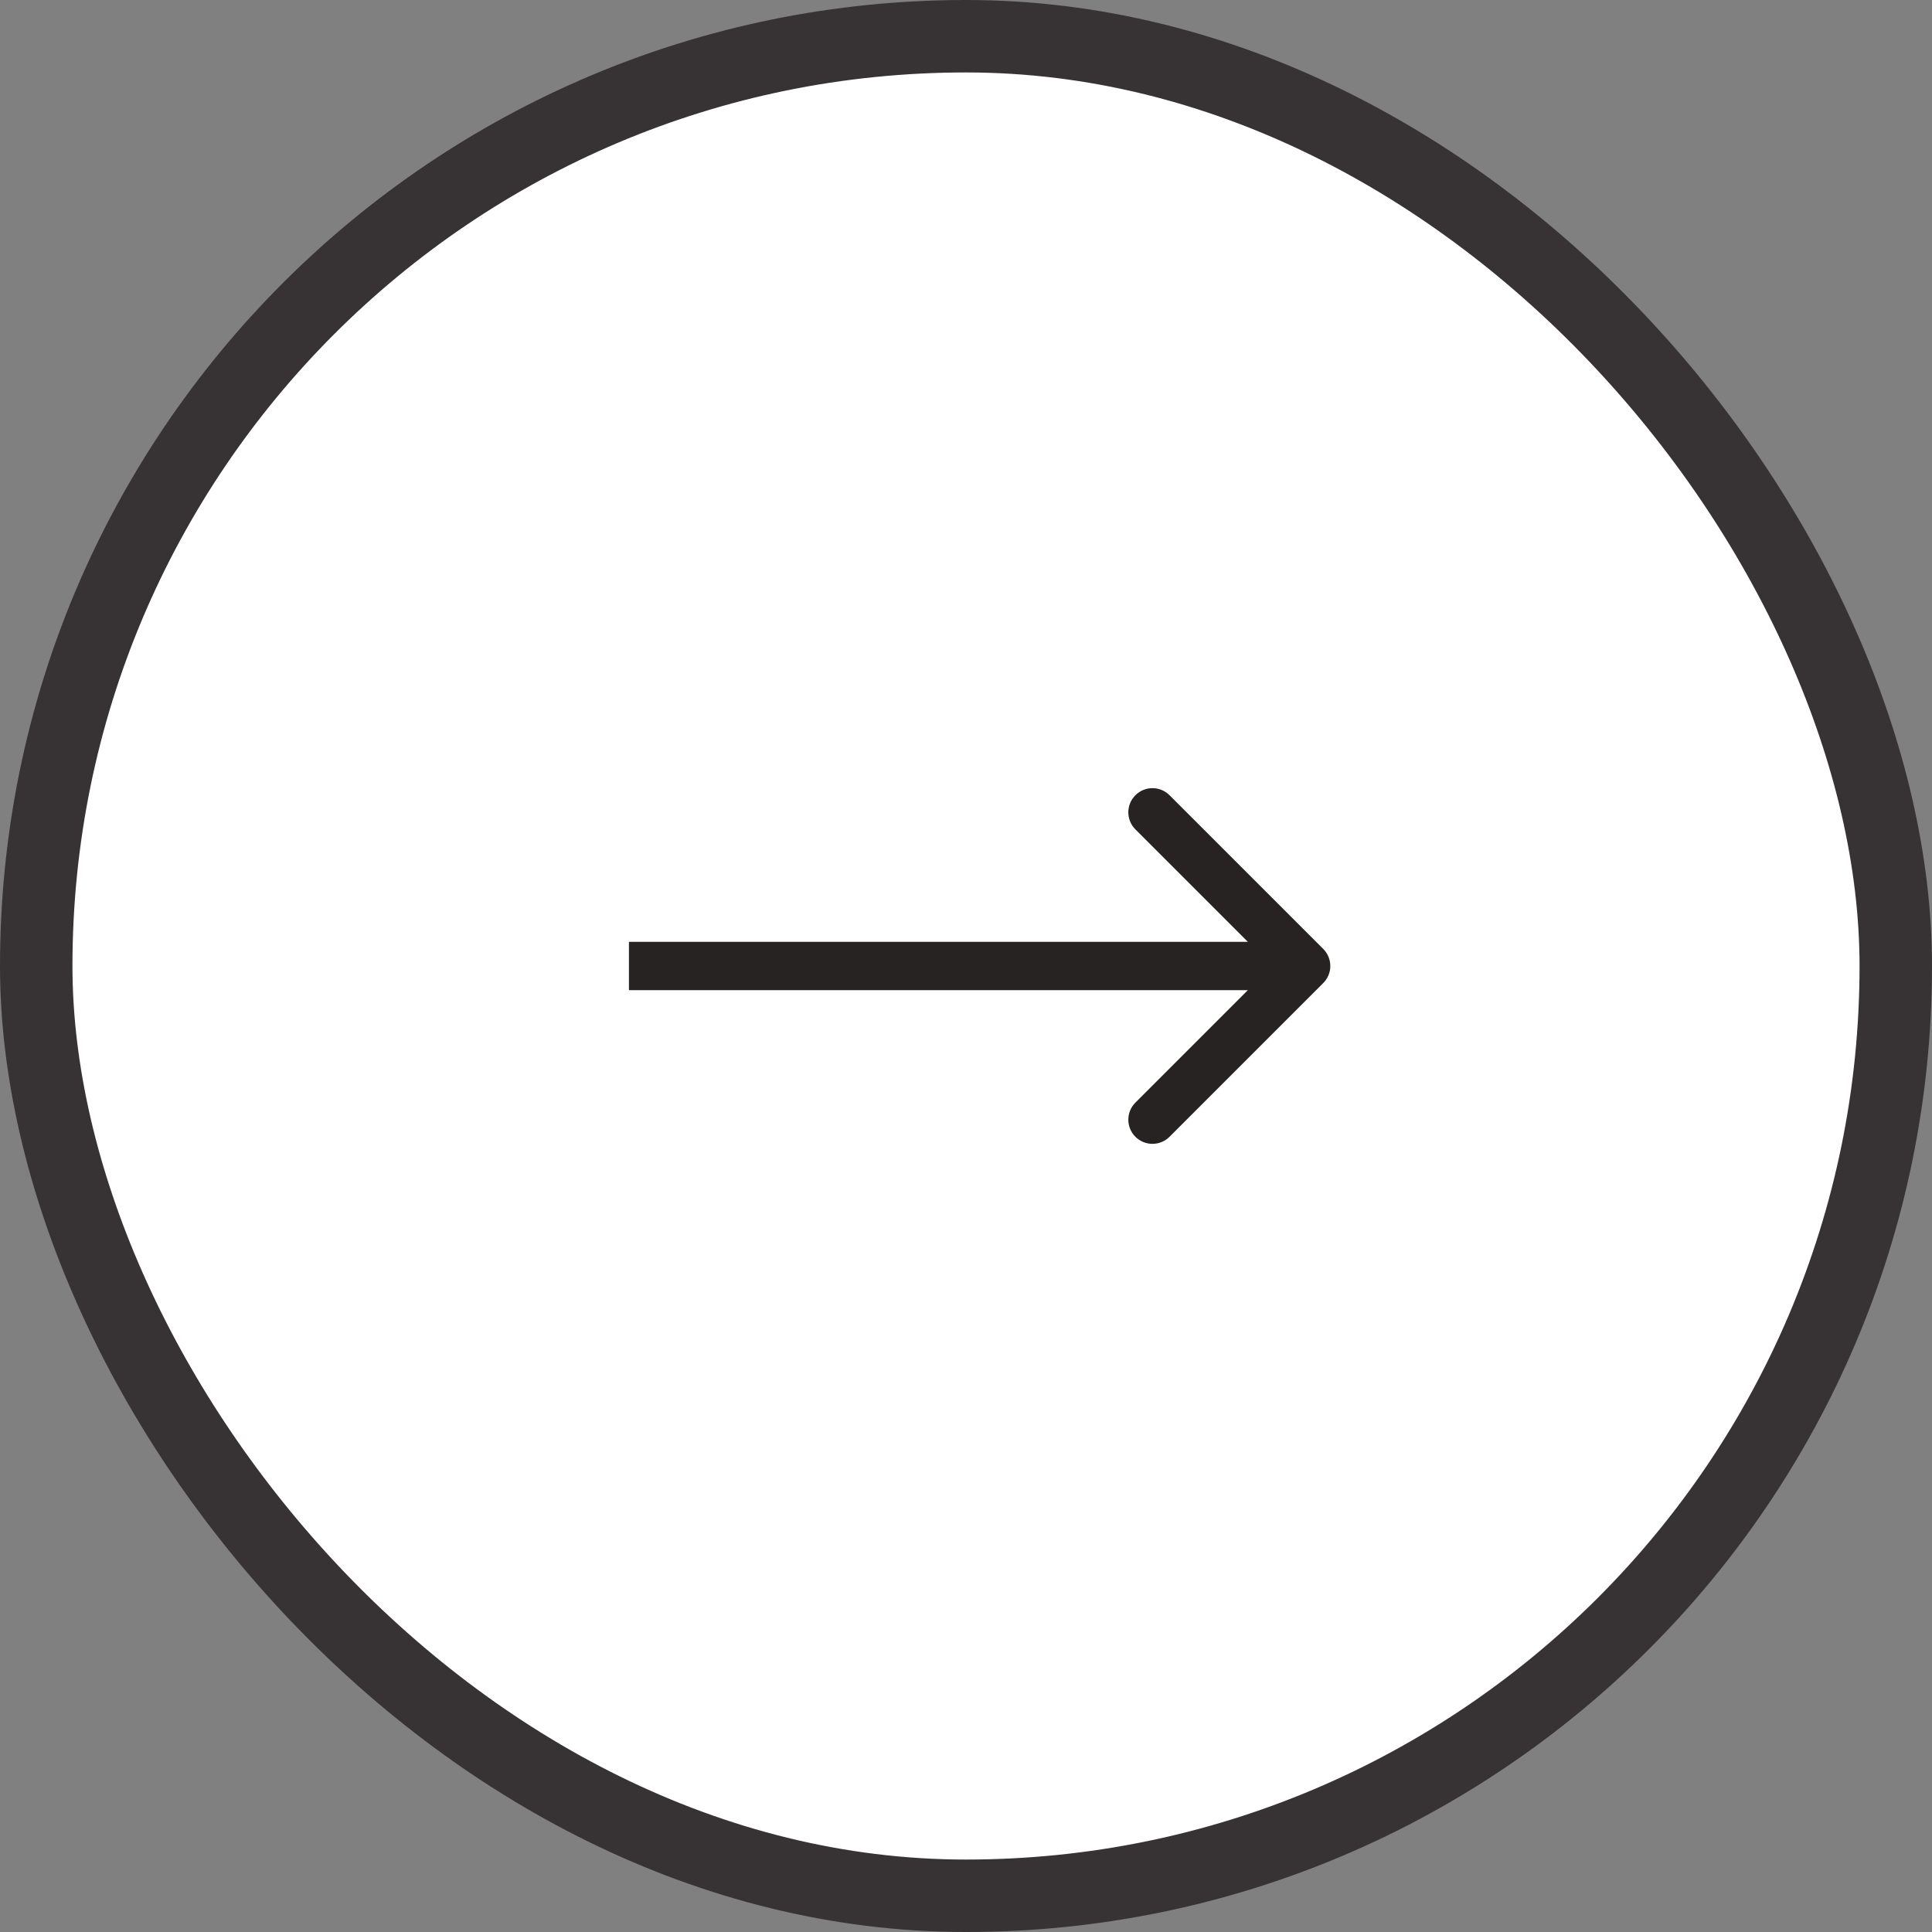 <?xml version="1.0" encoding="UTF-8"?> <svg xmlns="http://www.w3.org/2000/svg" width="80" height="80" viewBox="0 0 80 80" fill="none"><rect x="0" y="0" width="80" height="80" fill="#808080" stroke="none"/> <rect x="1.5" y="1.5" width="77" height="77" rx="38.5" fill="white" stroke="#373334" stroke-width="3"></rect> <path d="M27.043 39H26.043V41H27.043V39ZM54.792 40.707C55.183 40.317 55.183 39.683 54.792 39.293L48.428 32.929C48.038 32.538 47.405 32.538 47.014 32.929C46.624 33.319 46.624 33.953 47.014 34.343L52.671 40L47.014 45.657C46.624 46.047 46.624 46.681 47.014 47.071C47.405 47.462 48.038 47.462 48.428 47.071L54.792 40.707ZM27.043 41H54.085V39H27.043V41Z" fill="#282323"></path> </svg> 